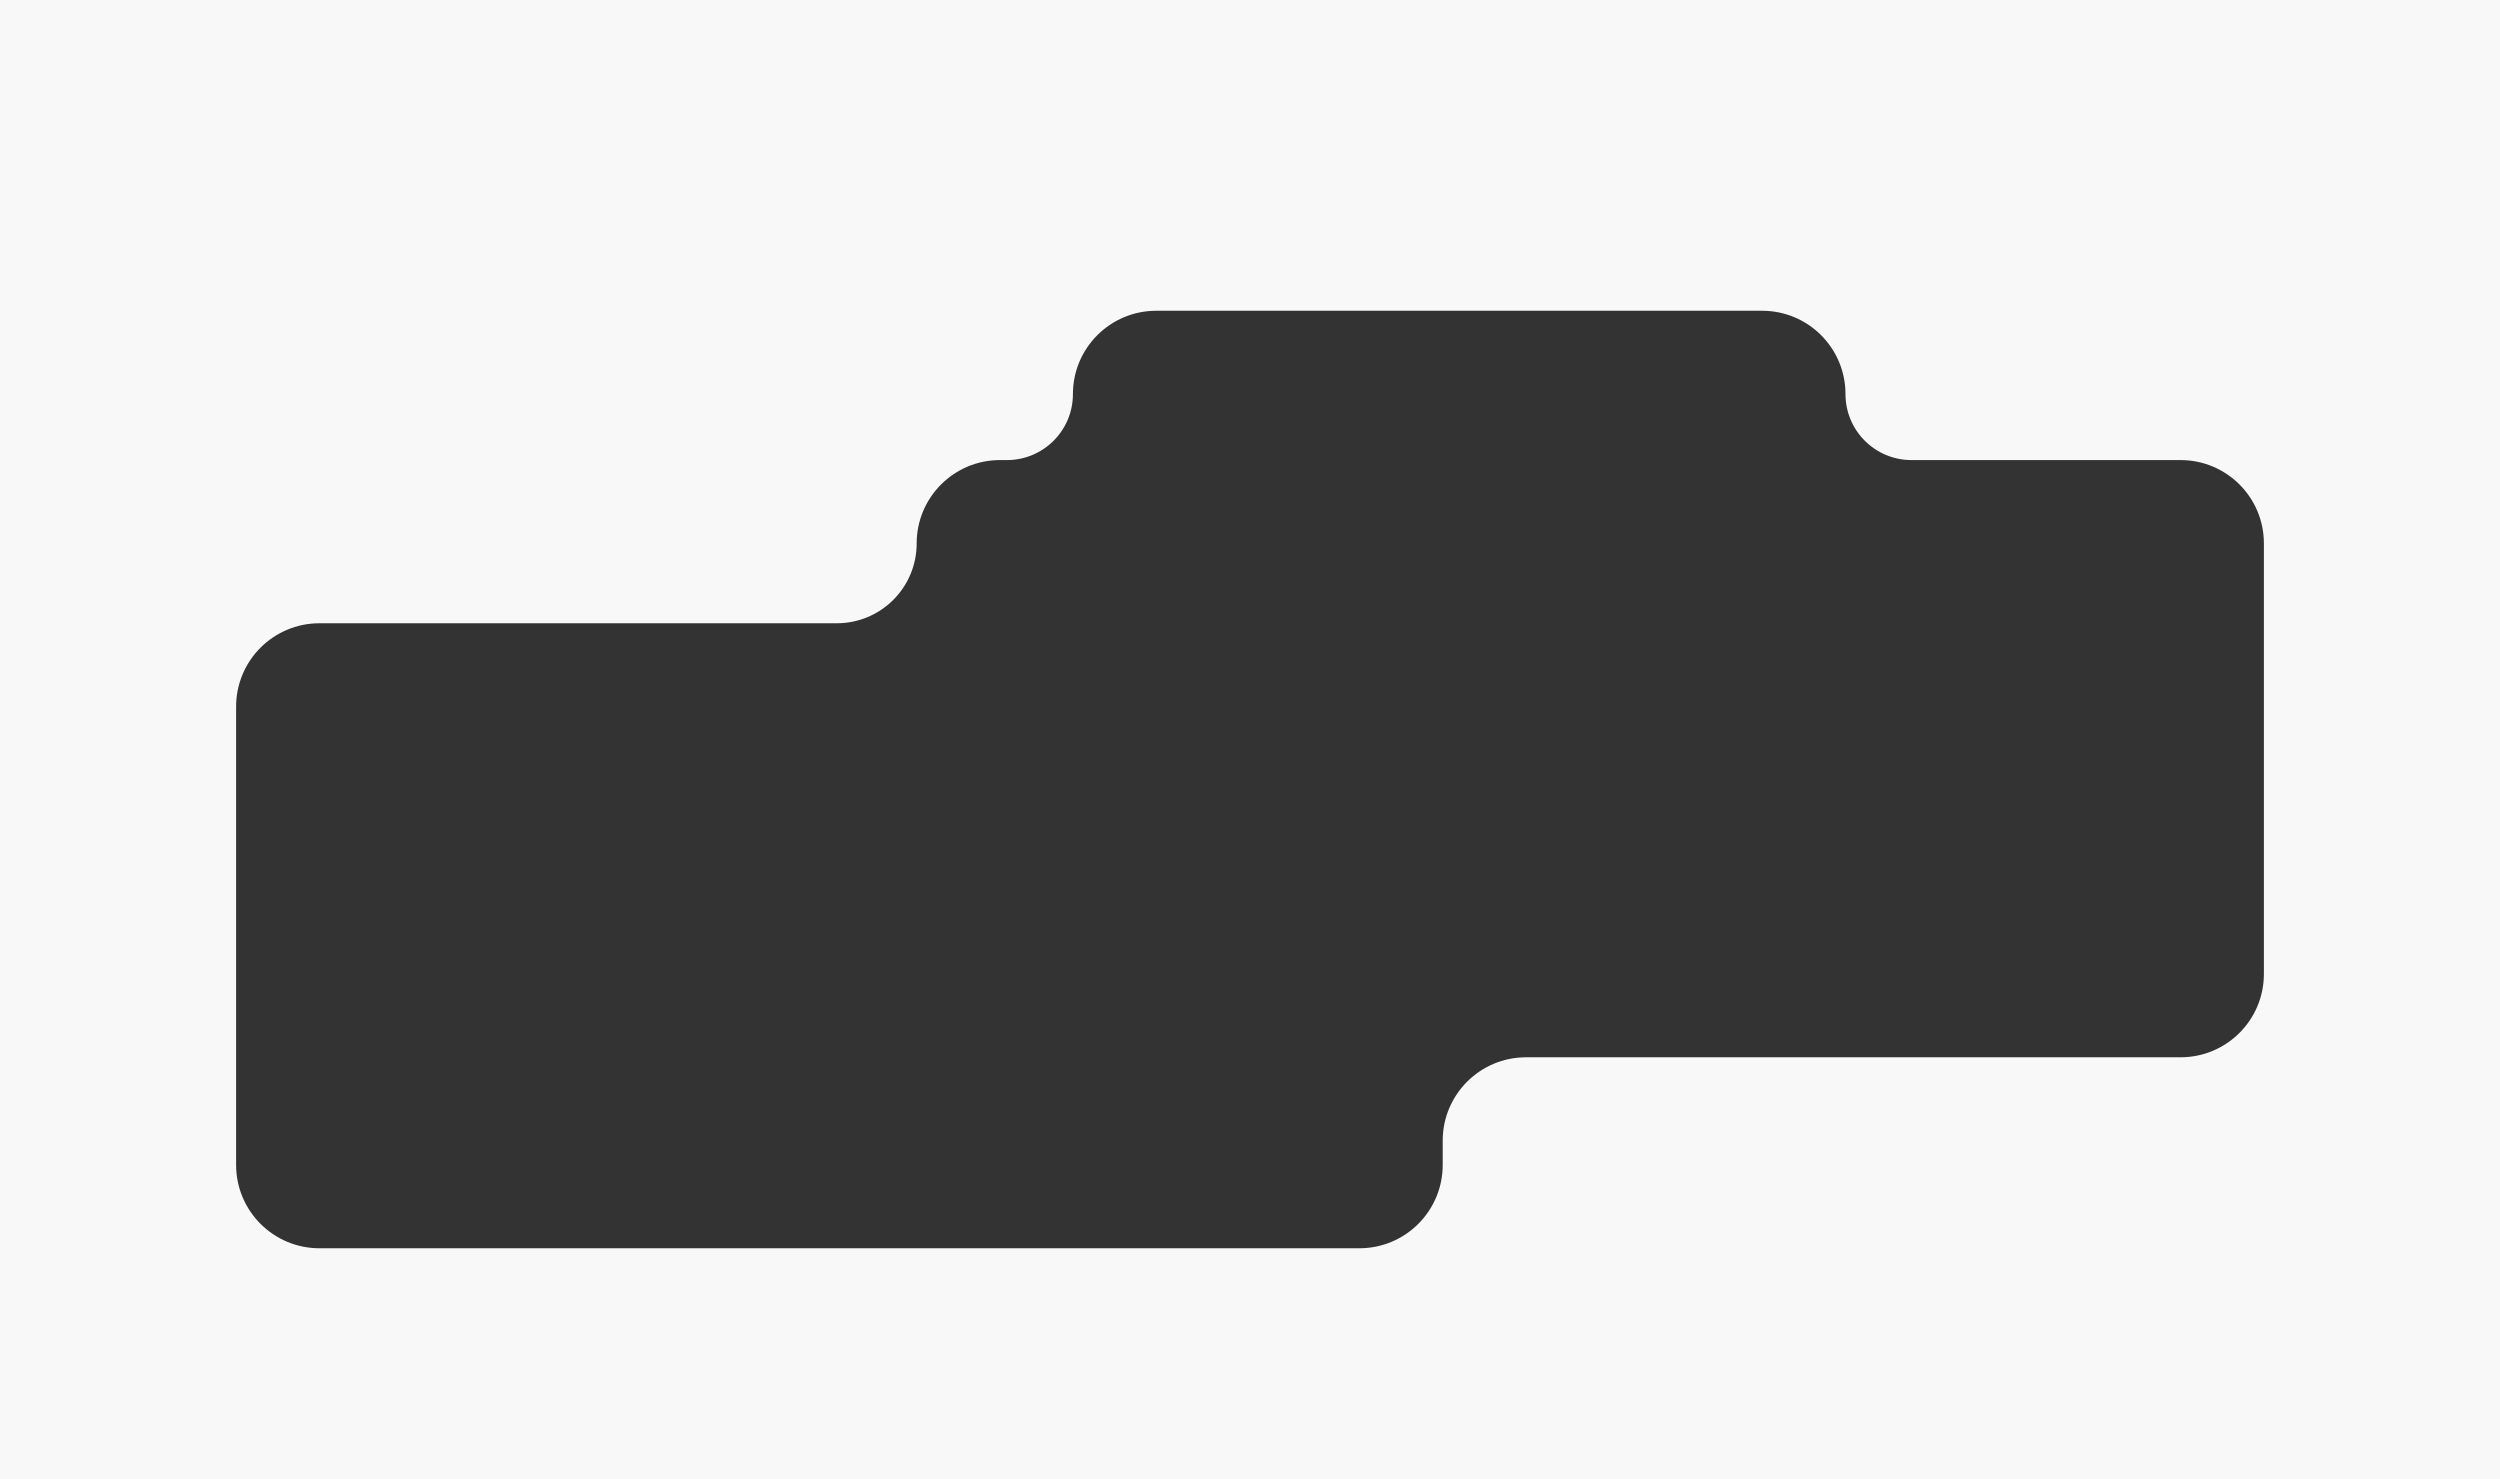 <?xml version="1.0" encoding="UTF-8"?> <svg xmlns="http://www.w3.org/2000/svg" width="1440" height="852" viewBox="0 0 1440 852" fill="none"><rect x="0" y="0" width="1440" height="852" fill="#333333" stroke="none"/> <path fill-rule="evenodd" clip-rule="evenodd" d="M1440 0H0V852H1440V0ZM666 179C639.49 179 618 200.49 618 227C618 247.987 600.987 265 580 265H576C549.49 265 528 286.49 528 313C528 338.405 507.405 359 482 359H184C157.49 359 136 380.49 136 407V671C136 697.51 157.49 719 184 719H783C809.51 719 831 697.51 831 671V657C831 630.49 852.49 609 879 609H1256C1282.51 609 1304 587.51 1304 561V313C1304 286.49 1282.51 265 1256 265H1101C1080.01 265 1063 247.987 1063 227C1063 200.49 1041.51 179 1015 179H666Z" fill="#F8F8F8"></path> </svg> 